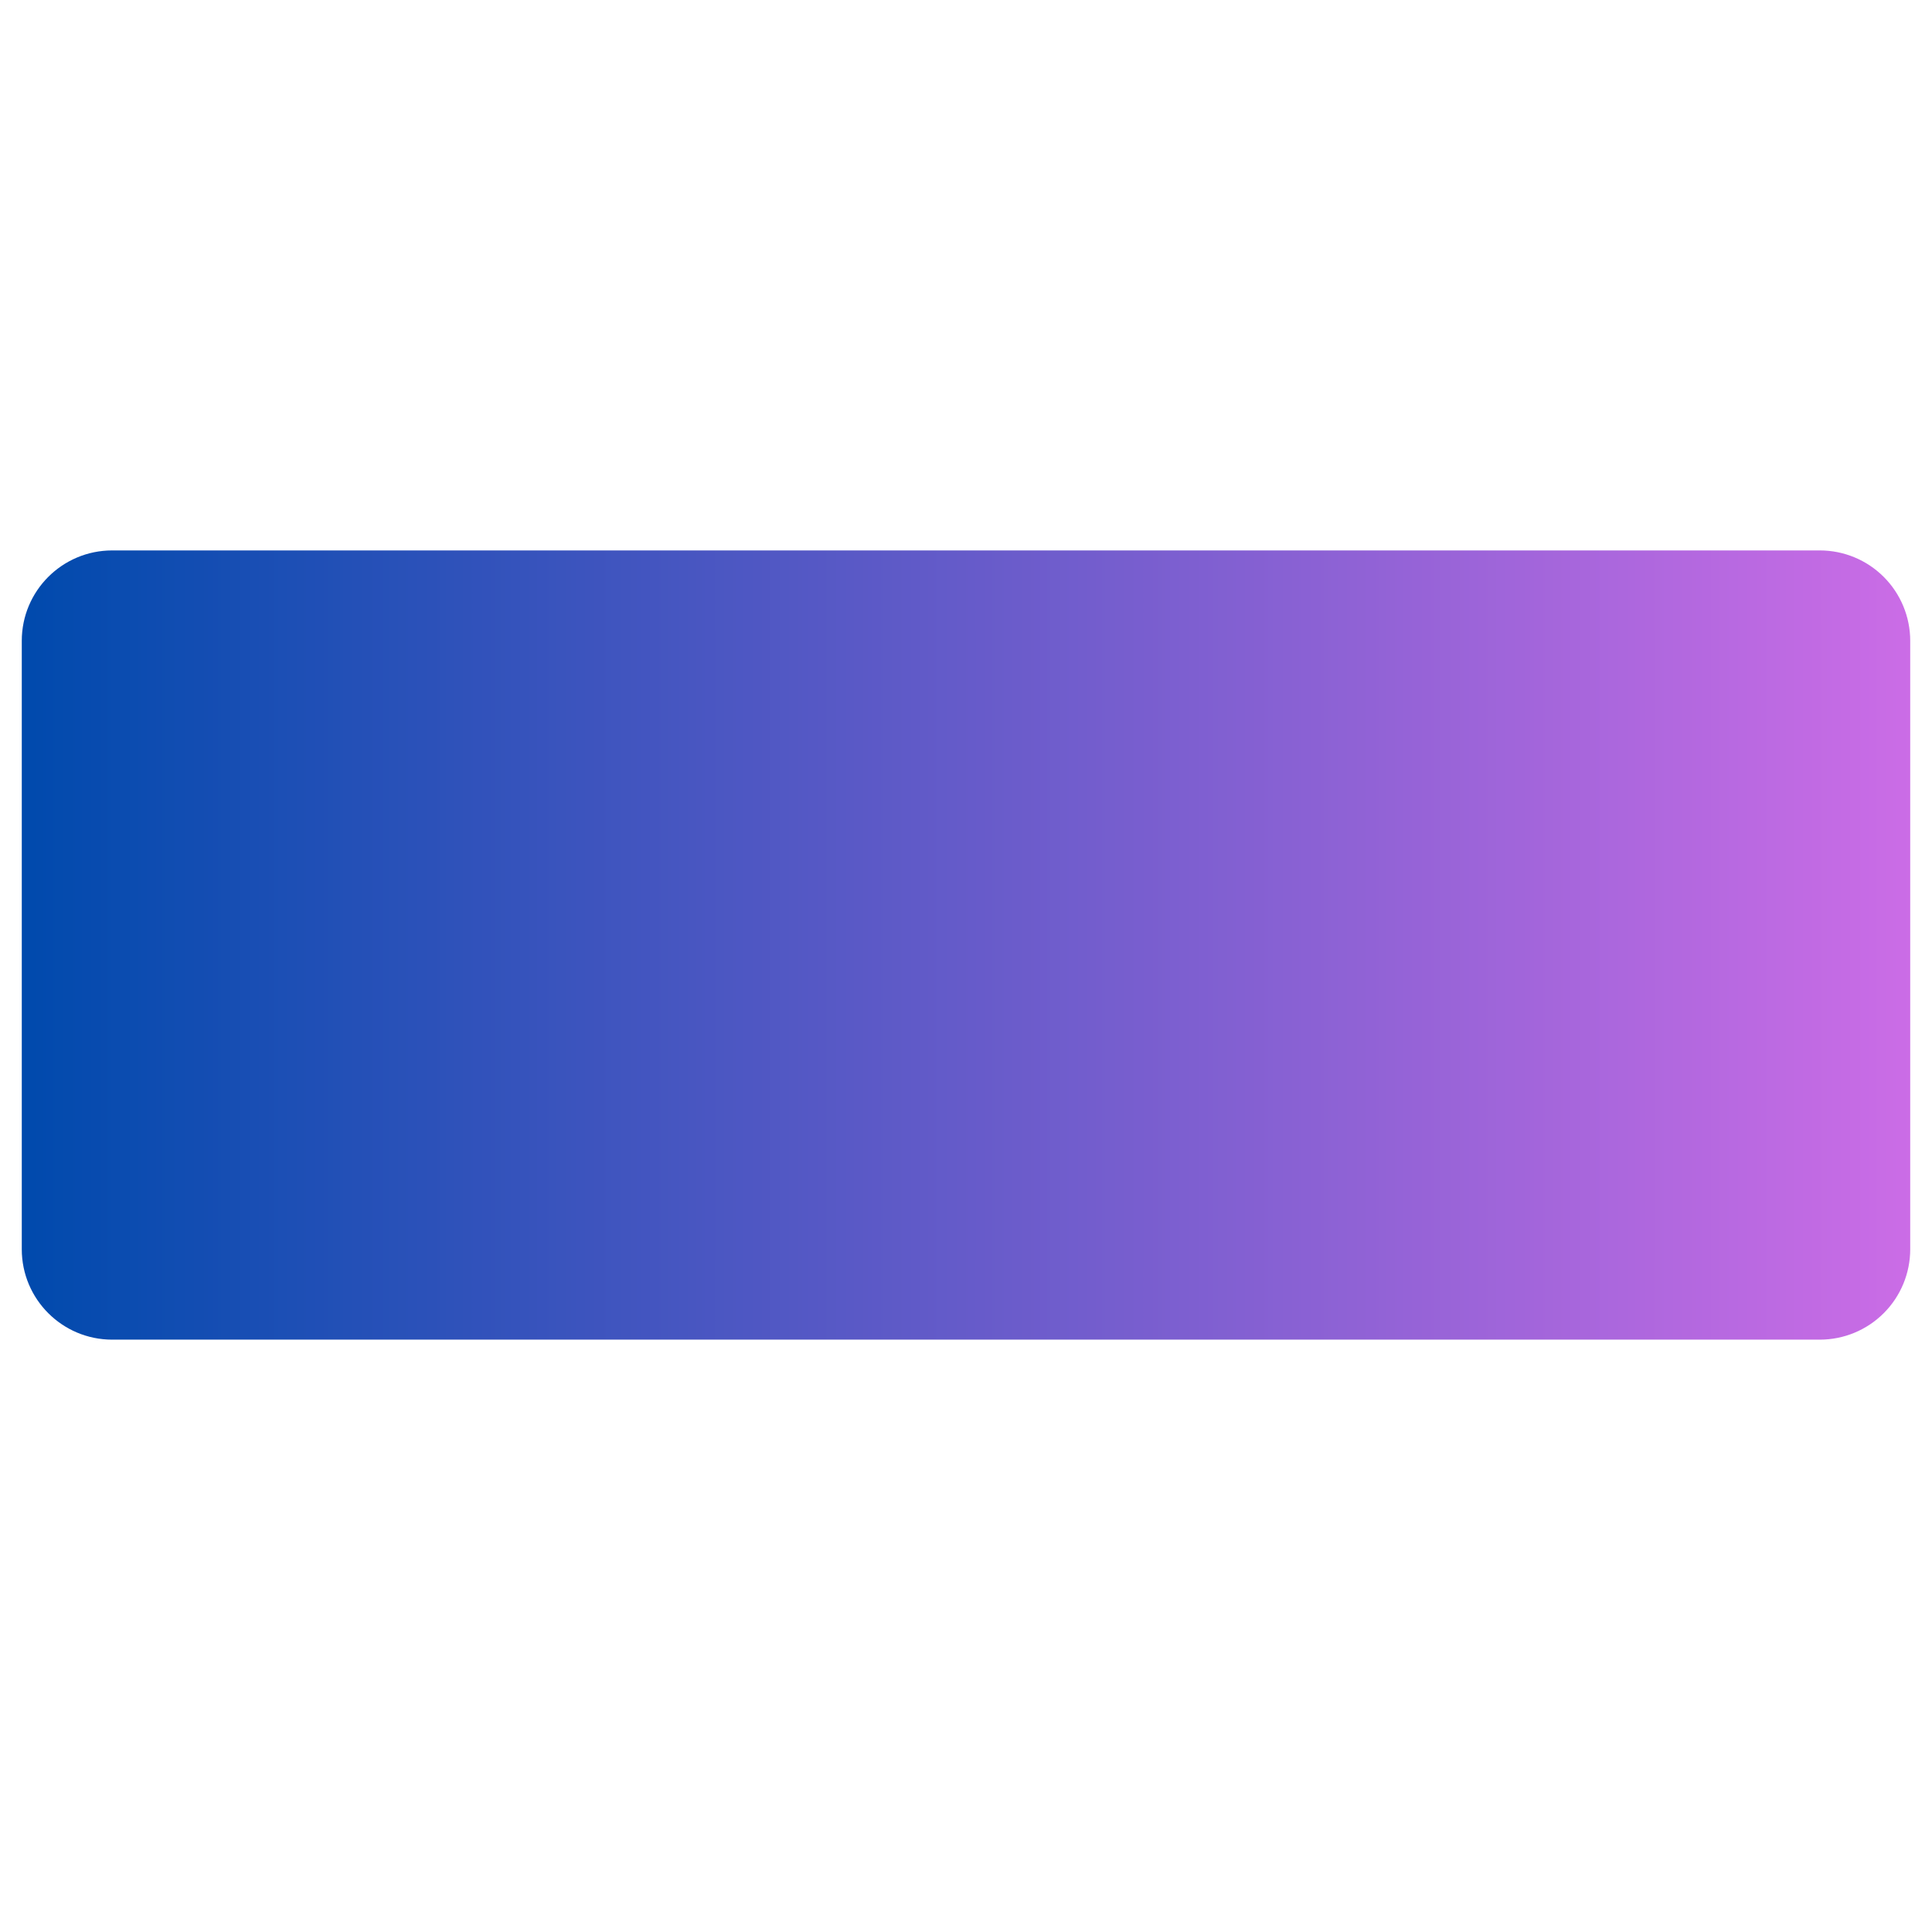 <?xml version="1.0" encoding="utf-8"?>
<svg xmlns="http://www.w3.org/2000/svg" height="2500" preserveAspectRatio="xMidYMid meet" version="1.0" viewBox="0 0 1874.88 1875" width="2500" zoomAndPan="magnify">
  <defs>
    <clipPath id="1daab105a1">
      <path clip-rule="nonzero" d="M 21.074 534.184 L 1853.793 534.184 L 1853.793 1300.121 L 21.074 1300.121 Z M 21.074 534.184"/>
    </clipPath>
    <clipPath id="4abb804fff">
      <path clip-rule="nonzero" d="M 108.82 534.184 L 1766.062 534.184 C 1789.332 534.184 1811.652 543.426 1828.105 559.883 C 1844.562 576.336 1853.805 598.656 1853.805 621.926 L 1853.805 1212.379 C 1853.805 1235.648 1844.562 1257.969 1828.105 1274.422 C 1811.652 1290.879 1789.332 1300.121 1766.062 1300.121 L 108.82 1300.121 C 60.359 1300.121 21.074 1260.836 21.074 1212.379 L 21.074 621.926 C 21.074 573.469 60.359 534.184 108.82 534.184 Z M 108.82 534.184"/>
    </clipPath>
    <linearGradient gradientTransform="matrix(2.992, 0, 0, 2.992, 21.064, 534.183)" gradientUnits="userSpaceOnUse" id="248b866042" x1="0.004" x2="612.554" y1="128" y2="128">
      <stop offset="0" stop-color="rgb(0%, 28.999%, 67.799%)" stop-opacity="1"/>
      <stop offset="0.004" stop-color="rgb(0.31%, 29.051%, 67.886%)" stop-opacity="1"/>
      <stop offset="0.008" stop-color="rgb(0.621%, 29.105%, 67.975%)" stop-opacity="1"/>
      <stop offset="0.012" stop-color="rgb(0.932%, 29.156%, 68.062%)" stop-opacity="1"/>
      <stop offset="0.016" stop-color="rgb(1.244%, 29.208%, 68.149%)" stop-opacity="1"/>
      <stop offset="0.02" stop-color="rgb(1.553%, 29.26%, 68.236%)" stop-opacity="1"/>
      <stop offset="0.023" stop-color="rgb(1.865%, 29.314%, 68.324%)" stop-opacity="1"/>
      <stop offset="0.027" stop-color="rgb(2.176%, 29.366%, 68.411%)" stop-opacity="1"/>
      <stop offset="0.031" stop-color="rgb(2.487%, 29.417%, 68.5%)" stop-opacity="1"/>
      <stop offset="0.035" stop-color="rgb(2.798%, 29.469%, 68.587%)" stop-opacity="1"/>
      <stop offset="0.039" stop-color="rgb(3.11%, 29.523%, 68.674%)" stop-opacity="1"/>
      <stop offset="0.043" stop-color="rgb(3.419%, 29.575%, 68.761%)" stop-opacity="1"/>
      <stop offset="0.047" stop-color="rgb(3.731%, 29.628%, 68.849%)" stop-opacity="1"/>
      <stop offset="0.051" stop-color="rgb(4.042%, 29.68%, 68.936%)" stop-opacity="1"/>
      <stop offset="0.055" stop-color="rgb(4.353%, 29.732%, 69.025%)" stop-opacity="1"/>
      <stop offset="0.059" stop-color="rgb(4.663%, 29.784%, 69.112%)" stop-opacity="1"/>
      <stop offset="0.062" stop-color="rgb(4.974%, 29.837%, 69.199%)" stop-opacity="1"/>
      <stop offset="0.066" stop-color="rgb(5.286%, 29.889%, 69.286%)" stop-opacity="1"/>
      <stop offset="0.07" stop-color="rgb(5.597%, 29.941%, 69.374%)" stop-opacity="1"/>
      <stop offset="0.074" stop-color="rgb(5.907%, 29.993%, 69.461%)" stop-opacity="1"/>
      <stop offset="0.078" stop-color="rgb(6.218%, 30.046%, 69.55%)" stop-opacity="1"/>
      <stop offset="0.082" stop-color="rgb(6.529%, 30.098%, 69.637%)" stop-opacity="1"/>
      <stop offset="0.086" stop-color="rgb(6.841%, 30.151%, 69.725%)" stop-opacity="1"/>
      <stop offset="0.09" stop-color="rgb(7.15%, 30.203%, 69.812%)" stop-opacity="1"/>
      <stop offset="0.094" stop-color="rgb(7.462%, 30.255%, 69.899%)" stop-opacity="1"/>
      <stop offset="0.098" stop-color="rgb(7.773%, 30.307%, 69.986%)" stop-opacity="1"/>
      <stop offset="0.102" stop-color="rgb(8.084%, 30.36%, 70.074%)" stop-opacity="1"/>
      <stop offset="0.105" stop-color="rgb(8.394%, 30.412%, 70.161%)" stop-opacity="1"/>
      <stop offset="0.109" stop-color="rgb(8.705%, 30.464%, 70.25%)" stop-opacity="1"/>
      <stop offset="0.113" stop-color="rgb(9.016%, 30.516%, 70.337%)" stop-opacity="1"/>
      <stop offset="0.117" stop-color="rgb(9.328%, 30.569%, 70.424%)" stop-opacity="1"/>
      <stop offset="0.121" stop-color="rgb(9.639%, 30.621%, 70.511%)" stop-opacity="1"/>
      <stop offset="0.125" stop-color="rgb(9.95%, 30.675%, 70.599%)" stop-opacity="1"/>
      <stop offset="0.129" stop-color="rgb(10.26%, 30.727%, 70.686%)" stop-opacity="1"/>
      <stop offset="0.133" stop-color="rgb(10.571%, 30.779%, 70.775%)" stop-opacity="1"/>
      <stop offset="0.137" stop-color="rgb(10.883%, 30.83%, 70.862%)" stop-opacity="1"/>
      <stop offset="0.141" stop-color="rgb(11.194%, 30.884%, 70.949%)" stop-opacity="1"/>
      <stop offset="0.145" stop-color="rgb(11.504%, 30.936%, 71.036%)" stop-opacity="1"/>
      <stop offset="0.148" stop-color="rgb(11.815%, 30.989%, 71.124%)" stop-opacity="1"/>
      <stop offset="0.152" stop-color="rgb(12.126%, 31.041%, 71.211%)" stop-opacity="1"/>
      <stop offset="0.156" stop-color="rgb(12.437%, 31.093%, 71.3%)" stop-opacity="1"/>
      <stop offset="0.16" stop-color="rgb(12.747%, 31.145%, 71.387%)" stop-opacity="1"/>
      <stop offset="0.164" stop-color="rgb(13.058%, 31.198%, 71.474%)" stop-opacity="1"/>
      <stop offset="0.168" stop-color="rgb(13.37%, 31.25%, 71.561%)" stop-opacity="1"/>
      <stop offset="0.172" stop-color="rgb(13.681%, 31.302%, 71.649%)" stop-opacity="1"/>
      <stop offset="0.176" stop-color="rgb(13.991%, 31.354%, 71.736%)" stop-opacity="1"/>
      <stop offset="0.18" stop-color="rgb(14.302%, 31.407%, 71.825%)" stop-opacity="1"/>
      <stop offset="0.184" stop-color="rgb(14.613%, 31.459%, 71.912%)" stop-opacity="1"/>
      <stop offset="0.188" stop-color="rgb(14.925%, 31.512%, 71.999%)" stop-opacity="1"/>
      <stop offset="0.191" stop-color="rgb(15.236%, 31.564%, 72.086%)" stop-opacity="1"/>
      <stop offset="0.195" stop-color="rgb(15.547%, 31.616%, 72.174%)" stop-opacity="1"/>
      <stop offset="0.199" stop-color="rgb(15.857%, 31.668%, 72.261%)" stop-opacity="1"/>
      <stop offset="0.203" stop-color="rgb(16.168%, 31.721%, 72.35%)" stop-opacity="1"/>
      <stop offset="0.207" stop-color="rgb(16.479%, 31.773%, 72.437%)" stop-opacity="1"/>
      <stop offset="0.211" stop-color="rgb(16.791%, 31.825%, 72.525%)" stop-opacity="1"/>
      <stop offset="0.215" stop-color="rgb(17.101%, 31.877%, 72.612%)" stop-opacity="1"/>
      <stop offset="0.219" stop-color="rgb(17.412%, 31.931%, 72.699%)" stop-opacity="1"/>
      <stop offset="0.223" stop-color="rgb(17.723%, 31.982%, 72.786%)" stop-opacity="1"/>
      <stop offset="0.227" stop-color="rgb(18.034%, 32.036%, 72.874%)" stop-opacity="1"/>
      <stop offset="0.23" stop-color="rgb(18.344%, 32.088%, 72.961%)" stop-opacity="1"/>
      <stop offset="0.234" stop-color="rgb(18.655%, 32.14%, 73.05%)" stop-opacity="1"/>
      <stop offset="0.238" stop-color="rgb(18.967%, 32.191%, 73.137%)" stop-opacity="1"/>
      <stop offset="0.242" stop-color="rgb(19.278%, 32.245%, 73.224%)" stop-opacity="1"/>
      <stop offset="0.246" stop-color="rgb(19.588%, 32.297%, 73.311%)" stop-opacity="1"/>
      <stop offset="0.25" stop-color="rgb(19.899%, 32.349%, 73.399%)" stop-opacity="1"/>
      <stop offset="0.254" stop-color="rgb(20.21%, 32.401%, 73.486%)" stop-opacity="1"/>
      <stop offset="0.258" stop-color="rgb(20.522%, 32.454%, 73.575%)" stop-opacity="1"/>
      <stop offset="0.262" stop-color="rgb(20.831%, 32.506%, 73.662%)" stop-opacity="1"/>
      <stop offset="0.266" stop-color="rgb(21.143%, 32.559%, 73.749%)" stop-opacity="1"/>
      <stop offset="0.27" stop-color="rgb(21.454%, 32.611%, 73.836%)" stop-opacity="1"/>
      <stop offset="0.273" stop-color="rgb(21.765%, 32.663%, 73.924%)" stop-opacity="1"/>
      <stop offset="0.277" stop-color="rgb(22.076%, 32.715%, 74.011%)" stop-opacity="1"/>
      <stop offset="0.281" stop-color="rgb(22.388%, 32.768%, 74.1%)" stop-opacity="1"/>
      <stop offset="0.285" stop-color="rgb(22.697%, 32.82%, 74.187%)" stop-opacity="1"/>
      <stop offset="0.289" stop-color="rgb(23.009%, 32.872%, 74.274%)" stop-opacity="1"/>
      <stop offset="0.293" stop-color="rgb(23.32%, 32.924%, 74.361%)" stop-opacity="1"/>
      <stop offset="0.297" stop-color="rgb(23.631%, 32.977%, 74.449%)" stop-opacity="1"/>
      <stop offset="0.301" stop-color="rgb(23.941%, 33.029%, 74.536%)" stop-opacity="1"/>
      <stop offset="0.305" stop-color="rgb(24.252%, 33.083%, 74.625%)" stop-opacity="1"/>
      <stop offset="0.309" stop-color="rgb(24.564%, 33.134%, 74.712%)" stop-opacity="1"/>
      <stop offset="0.312" stop-color="rgb(24.875%, 33.186%, 74.799%)" stop-opacity="1"/>
      <stop offset="0.316" stop-color="rgb(25.185%, 33.238%, 74.886%)" stop-opacity="1"/>
      <stop offset="0.32" stop-color="rgb(25.496%, 33.292%, 74.974%)" stop-opacity="1"/>
      <stop offset="0.324" stop-color="rgb(25.807%, 33.344%, 75.061%)" stop-opacity="1"/>
      <stop offset="0.328" stop-color="rgb(26.118%, 33.397%, 75.15%)" stop-opacity="1"/>
      <stop offset="0.332" stop-color="rgb(26.428%, 33.449%, 75.237%)" stop-opacity="1"/>
      <stop offset="0.336" stop-color="rgb(26.74%, 33.501%, 75.325%)" stop-opacity="1"/>
      <stop offset="0.34" stop-color="rgb(27.051%, 33.553%, 75.412%)" stop-opacity="1"/>
      <stop offset="0.344" stop-color="rgb(27.362%, 33.606%, 75.499%)" stop-opacity="1"/>
      <stop offset="0.348" stop-color="rgb(27.673%, 33.658%, 75.586%)" stop-opacity="1"/>
      <stop offset="0.352" stop-color="rgb(27.985%, 33.71%, 75.674%)" stop-opacity="1"/>
      <stop offset="0.355" stop-color="rgb(28.294%, 33.762%, 75.761%)" stop-opacity="1"/>
      <stop offset="0.359" stop-color="rgb(28.606%, 33.815%, 75.85%)" stop-opacity="1"/>
      <stop offset="0.363" stop-color="rgb(28.917%, 33.867%, 75.937%)" stop-opacity="1"/>
      <stop offset="0.367" stop-color="rgb(29.228%, 33.92%, 76.024%)" stop-opacity="1"/>
      <stop offset="0.371" stop-color="rgb(29.538%, 33.972%, 76.111%)" stop-opacity="1"/>
      <stop offset="0.375" stop-color="rgb(29.849%, 34.024%, 76.199%)" stop-opacity="1"/>
      <stop offset="0.379" stop-color="rgb(30.161%, 34.076%, 76.286%)" stop-opacity="1"/>
      <stop offset="0.383" stop-color="rgb(30.472%, 34.129%, 76.375%)" stop-opacity="1"/>
      <stop offset="0.387" stop-color="rgb(30.782%, 34.181%, 76.462%)" stop-opacity="1"/>
      <stop offset="0.391" stop-color="rgb(31.093%, 34.233%, 76.549%)" stop-opacity="1"/>
      <stop offset="0.395" stop-color="rgb(31.404%, 34.285%, 76.636%)" stop-opacity="1"/>
      <stop offset="0.398" stop-color="rgb(31.715%, 34.338%, 76.724%)" stop-opacity="1"/>
      <stop offset="0.402" stop-color="rgb(32.025%, 34.39%, 76.811%)" stop-opacity="1"/>
      <stop offset="0.406" stop-color="rgb(32.336%, 34.444%, 76.9%)" stop-opacity="1"/>
      <stop offset="0.41" stop-color="rgb(32.648%, 34.496%, 76.987%)" stop-opacity="1"/>
      <stop offset="0.414" stop-color="rgb(32.959%, 34.547%, 77.074%)" stop-opacity="1"/>
      <stop offset="0.418" stop-color="rgb(33.269%, 34.599%, 77.161%)" stop-opacity="1"/>
      <stop offset="0.422" stop-color="rgb(33.58%, 34.653%, 77.249%)" stop-opacity="1"/>
      <stop offset="0.426" stop-color="rgb(33.891%, 34.705%, 77.336%)" stop-opacity="1"/>
      <stop offset="0.43" stop-color="rgb(34.203%, 34.756%, 77.425%)" stop-opacity="1"/>
      <stop offset="0.434" stop-color="rgb(34.514%, 34.808%, 77.512%)" stop-opacity="1"/>
      <stop offset="0.438" stop-color="rgb(34.825%, 34.862%, 77.599%)" stop-opacity="1"/>
      <stop offset="0.441" stop-color="rgb(35.135%, 34.914%, 77.686%)" stop-opacity="1"/>
      <stop offset="0.445" stop-color="rgb(35.446%, 34.967%, 77.774%)" stop-opacity="1"/>
      <stop offset="0.449" stop-color="rgb(35.757%, 35.019%, 77.861%)" stop-opacity="1"/>
      <stop offset="0.453" stop-color="rgb(36.069%, 35.071%, 77.95%)" stop-opacity="1"/>
      <stop offset="0.457" stop-color="rgb(36.378%, 35.123%, 78.036%)" stop-opacity="1"/>
      <stop offset="0.461" stop-color="rgb(36.69%, 35.176%, 78.125%)" stop-opacity="1"/>
      <stop offset="0.465" stop-color="rgb(37.001%, 35.228%, 78.212%)" stop-opacity="1"/>
      <stop offset="0.469" stop-color="rgb(37.312%, 35.28%, 78.299%)" stop-opacity="1"/>
      <stop offset="0.473" stop-color="rgb(37.622%, 35.332%, 78.386%)" stop-opacity="1"/>
      <stop offset="0.477" stop-color="rgb(37.933%, 35.385%, 78.474%)" stop-opacity="1"/>
      <stop offset="0.48" stop-color="rgb(38.245%, 35.437%, 78.561%)" stop-opacity="1"/>
      <stop offset="0.484" stop-color="rgb(38.556%, 35.49%, 78.65%)" stop-opacity="1"/>
      <stop offset="0.488" stop-color="rgb(38.866%, 35.542%, 78.737%)" stop-opacity="1"/>
      <stop offset="0.492" stop-color="rgb(39.177%, 35.594%, 78.824%)" stop-opacity="1"/>
      <stop offset="0.496" stop-color="rgb(39.488%, 35.646%, 78.911%)" stop-opacity="1"/>
      <stop offset="0.5" stop-color="rgb(39.8%, 35.699%, 78.999%)" stop-opacity="1"/>
      <stop offset="0.504" stop-color="rgb(40.111%, 35.751%, 79.086%)" stop-opacity="1"/>
      <stop offset="0.508" stop-color="rgb(40.422%, 35.803%, 79.175%)" stop-opacity="1"/>
      <stop offset="0.512" stop-color="rgb(40.732%, 35.855%, 79.262%)" stop-opacity="1"/>
      <stop offset="0.516" stop-color="rgb(41.043%, 35.909%, 79.349%)" stop-opacity="1"/>
      <stop offset="0.52" stop-color="rgb(41.354%, 35.96%, 79.436%)" stop-opacity="1"/>
      <stop offset="0.523" stop-color="rgb(41.666%, 36.014%, 79.524%)" stop-opacity="1"/>
      <stop offset="0.527" stop-color="rgb(41.975%, 36.066%, 79.611%)" stop-opacity="1"/>
      <stop offset="0.531" stop-color="rgb(42.287%, 36.118%, 79.7%)" stop-opacity="1"/>
      <stop offset="0.535" stop-color="rgb(42.598%, 36.169%, 79.787%)" stop-opacity="1"/>
      <stop offset="0.539" stop-color="rgb(42.909%, 36.223%, 79.874%)" stop-opacity="1"/>
      <stop offset="0.543" stop-color="rgb(43.219%, 36.275%, 79.961%)" stop-opacity="1"/>
      <stop offset="0.547" stop-color="rgb(43.53%, 36.328%, 80.049%)" stop-opacity="1"/>
      <stop offset="0.551" stop-color="rgb(43.842%, 36.38%, 80.136%)" stop-opacity="1"/>
      <stop offset="0.555" stop-color="rgb(44.153%, 36.432%, 80.225%)" stop-opacity="1"/>
      <stop offset="0.559" stop-color="rgb(44.463%, 36.484%, 80.312%)" stop-opacity="1"/>
      <stop offset="0.562" stop-color="rgb(44.774%, 36.537%, 80.399%)" stop-opacity="1"/>
      <stop offset="0.566" stop-color="rgb(45.085%, 36.589%, 80.486%)" stop-opacity="1"/>
      <stop offset="0.57" stop-color="rgb(45.396%, 36.641%, 80.574%)" stop-opacity="1"/>
      <stop offset="0.574" stop-color="rgb(45.706%, 36.693%, 80.661%)" stop-opacity="1"/>
      <stop offset="0.578" stop-color="rgb(46.017%, 36.746%, 80.75%)" stop-opacity="1"/>
      <stop offset="0.582" stop-color="rgb(46.329%, 36.798%, 80.836%)" stop-opacity="1"/>
      <stop offset="0.586" stop-color="rgb(46.64%, 36.852%, 80.925%)" stop-opacity="1"/>
      <stop offset="0.59" stop-color="rgb(46.951%, 36.903%, 81.012%)" stop-opacity="1"/>
      <stop offset="0.594" stop-color="rgb(47.263%, 36.955%, 81.099%)" stop-opacity="1"/>
      <stop offset="0.598" stop-color="rgb(47.572%, 37.007%, 81.186%)" stop-opacity="1"/>
      <stop offset="0.602" stop-color="rgb(47.884%, 37.061%, 81.274%)" stop-opacity="1"/>
      <stop offset="0.605" stop-color="rgb(48.195%, 37.112%, 81.361%)" stop-opacity="1"/>
      <stop offset="0.609" stop-color="rgb(48.506%, 37.164%, 81.45%)" stop-opacity="1"/>
      <stop offset="0.613" stop-color="rgb(48.816%, 37.216%, 81.537%)" stop-opacity="1"/>
      <stop offset="0.617" stop-color="rgb(49.127%, 37.27%, 81.624%)" stop-opacity="1"/>
      <stop offset="0.621" stop-color="rgb(49.438%, 37.321%, 81.711%)" stop-opacity="1"/>
      <stop offset="0.625" stop-color="rgb(49.75%, 37.375%, 81.799%)" stop-opacity="1"/>
      <stop offset="0.629" stop-color="rgb(50.06%, 37.427%, 81.886%)" stop-opacity="1"/>
      <stop offset="0.633" stop-color="rgb(50.371%, 37.479%, 81.975%)" stop-opacity="1"/>
      <stop offset="0.637" stop-color="rgb(50.682%, 37.531%, 82.062%)" stop-opacity="1"/>
      <stop offset="0.641" stop-color="rgb(50.993%, 37.584%, 82.149%)" stop-opacity="1"/>
      <stop offset="0.645" stop-color="rgb(51.303%, 37.636%, 82.236%)" stop-opacity="1"/>
      <stop offset="0.648" stop-color="rgb(51.614%, 37.688%, 82.324%)" stop-opacity="1"/>
      <stop offset="0.652" stop-color="rgb(51.926%, 37.74%, 82.411%)" stop-opacity="1"/>
      <stop offset="0.656" stop-color="rgb(52.237%, 37.793%, 82.5%)" stop-opacity="1"/>
      <stop offset="0.66" stop-color="rgb(52.548%, 37.845%, 82.587%)" stop-opacity="1"/>
      <stop offset="0.664" stop-color="rgb(52.859%, 37.898%, 82.674%)" stop-opacity="1"/>
      <stop offset="0.668" stop-color="rgb(53.169%, 37.95%, 82.761%)" stop-opacity="1"/>
      <stop offset="0.672" stop-color="rgb(53.481%, 38.002%, 82.849%)" stop-opacity="1"/>
      <stop offset="0.676" stop-color="rgb(53.792%, 38.054%, 82.936%)" stop-opacity="1"/>
      <stop offset="0.68" stop-color="rgb(54.103%, 38.107%, 83.025%)" stop-opacity="1"/>
      <stop offset="0.684" stop-color="rgb(54.413%, 38.159%, 83.112%)" stop-opacity="1"/>
      <stop offset="0.688" stop-color="rgb(54.724%, 38.211%, 83.199%)" stop-opacity="1"/>
      <stop offset="0.691" stop-color="rgb(55.035%, 38.263%, 83.286%)" stop-opacity="1"/>
      <stop offset="0.695" stop-color="rgb(55.347%, 38.316%, 83.374%)" stop-opacity="1"/>
      <stop offset="0.699" stop-color="rgb(55.656%, 38.368%, 83.461%)" stop-opacity="1"/>
      <stop offset="0.703" stop-color="rgb(55.968%, 38.422%, 83.549%)" stop-opacity="1"/>
      <stop offset="0.707" stop-color="rgb(56.279%, 38.474%, 83.636%)" stop-opacity="1"/>
      <stop offset="0.711" stop-color="rgb(56.59%, 38.525%, 83.725%)" stop-opacity="1"/>
      <stop offset="0.715" stop-color="rgb(56.9%, 38.577%, 83.812%)" stop-opacity="1"/>
      <stop offset="0.719" stop-color="rgb(57.211%, 38.631%, 83.899%)" stop-opacity="1"/>
      <stop offset="0.723" stop-color="rgb(57.523%, 38.683%, 83.986%)" stop-opacity="1"/>
      <stop offset="0.727" stop-color="rgb(57.834%, 38.734%, 84.074%)" stop-opacity="1"/>
      <stop offset="0.73" stop-color="rgb(58.144%, 38.786%, 84.161%)" stop-opacity="1"/>
      <stop offset="0.734" stop-color="rgb(58.455%, 38.84%, 84.25%)" stop-opacity="1"/>
      <stop offset="0.738" stop-color="rgb(58.766%, 38.892%, 84.337%)" stop-opacity="1"/>
      <stop offset="0.742" stop-color="rgb(59.077%, 38.945%, 84.424%)" stop-opacity="1"/>
      <stop offset="0.746" stop-color="rgb(59.389%, 38.997%, 84.511%)" stop-opacity="1"/>
      <stop offset="0.75" stop-color="rgb(59.7%, 39.049%, 84.599%)" stop-opacity="1"/>
      <stop offset="0.754" stop-color="rgb(60.01%, 39.101%, 84.686%)" stop-opacity="1"/>
      <stop offset="0.758" stop-color="rgb(60.321%, 39.154%, 84.775%)" stop-opacity="1"/>
      <stop offset="0.762" stop-color="rgb(60.632%, 39.206%, 84.862%)" stop-opacity="1"/>
      <stop offset="0.766" stop-color="rgb(60.944%, 39.259%, 84.949%)" stop-opacity="1"/>
      <stop offset="0.77" stop-color="rgb(61.253%, 39.311%, 85.036%)" stop-opacity="1"/>
      <stop offset="0.773" stop-color="rgb(61.565%, 39.363%, 85.124%)" stop-opacity="1"/>
      <stop offset="0.777" stop-color="rgb(61.876%, 39.415%, 85.211%)" stop-opacity="1"/>
      <stop offset="0.781" stop-color="rgb(62.187%, 39.468%, 85.3%)" stop-opacity="1"/>
      <stop offset="0.785" stop-color="rgb(62.497%, 39.52%, 85.387%)" stop-opacity="1"/>
      <stop offset="0.789" stop-color="rgb(62.808%, 39.572%, 85.474%)" stop-opacity="1"/>
      <stop offset="0.793" stop-color="rgb(63.12%, 39.624%, 85.561%)" stop-opacity="1"/>
      <stop offset="0.797" stop-color="rgb(63.431%, 39.677%, 85.649%)" stop-opacity="1"/>
      <stop offset="0.801" stop-color="rgb(63.741%, 39.729%, 85.736%)" stop-opacity="1"/>
      <stop offset="0.805" stop-color="rgb(64.052%, 39.783%, 85.825%)" stop-opacity="1"/>
      <stop offset="0.809" stop-color="rgb(64.363%, 39.835%, 85.912%)" stop-opacity="1"/>
      <stop offset="0.812" stop-color="rgb(64.674%, 39.886%, 85.999%)" stop-opacity="1"/>
      <stop offset="0.816" stop-color="rgb(64.986%, 39.938%, 86.086%)" stop-opacity="1"/>
      <stop offset="0.82" stop-color="rgb(65.297%, 39.992%, 86.174%)" stop-opacity="1"/>
      <stop offset="0.824" stop-color="rgb(65.607%, 40.044%, 86.261%)" stop-opacity="1"/>
      <stop offset="0.828" stop-color="rgb(65.918%, 40.096%, 86.349%)" stop-opacity="1"/>
      <stop offset="0.832" stop-color="rgb(66.229%, 40.147%, 86.436%)" stop-opacity="1"/>
      <stop offset="0.836" stop-color="rgb(66.541%, 40.201%, 86.525%)" stop-opacity="1"/>
      <stop offset="0.84" stop-color="rgb(66.85%, 40.253%, 86.612%)" stop-opacity="1"/>
      <stop offset="0.844" stop-color="rgb(67.162%, 40.306%, 86.699%)" stop-opacity="1"/>
      <stop offset="0.848" stop-color="rgb(67.473%, 40.358%, 86.786%)" stop-opacity="1"/>
      <stop offset="0.852" stop-color="rgb(67.784%, 40.41%, 86.874%)" stop-opacity="1"/>
      <stop offset="0.855" stop-color="rgb(68.094%, 40.462%, 86.961%)" stop-opacity="1"/>
      <stop offset="0.859" stop-color="rgb(68.405%, 40.515%, 87.05%)" stop-opacity="1"/>
      <stop offset="0.863" stop-color="rgb(68.716%, 40.567%, 87.137%)" stop-opacity="1"/>
      <stop offset="0.867" stop-color="rgb(69.028%, 40.619%, 87.224%)" stop-opacity="1"/>
      <stop offset="0.871" stop-color="rgb(69.337%, 40.671%, 87.311%)" stop-opacity="1"/>
      <stop offset="0.875" stop-color="rgb(69.649%, 40.724%, 87.399%)" stop-opacity="1"/>
      <stop offset="0.879" stop-color="rgb(69.96%, 40.776%, 87.486%)" stop-opacity="1"/>
      <stop offset="0.883" stop-color="rgb(70.271%, 40.829%, 87.575%)" stop-opacity="1"/>
      <stop offset="0.887" stop-color="rgb(70.581%, 40.881%, 87.662%)" stop-opacity="1"/>
      <stop offset="0.891" stop-color="rgb(70.892%, 40.933%, 87.749%)" stop-opacity="1"/>
      <stop offset="0.895" stop-color="rgb(71.204%, 40.985%, 87.836%)" stop-opacity="1"/>
      <stop offset="0.898" stop-color="rgb(71.515%, 41.039%, 87.924%)" stop-opacity="1"/>
      <stop offset="0.902" stop-color="rgb(71.826%, 41.09%, 88.011%)" stop-opacity="1"/>
      <stop offset="0.906" stop-color="rgb(72.137%, 41.142%, 88.1%)" stop-opacity="1"/>
      <stop offset="0.91" stop-color="rgb(72.447%, 41.194%, 88.187%)" stop-opacity="1"/>
      <stop offset="0.914" stop-color="rgb(72.758%, 41.248%, 88.274%)" stop-opacity="1"/>
      <stop offset="0.918" stop-color="rgb(73.07%, 41.299%, 88.361%)" stop-opacity="1"/>
      <stop offset="0.922" stop-color="rgb(73.381%, 41.353%, 88.449%)" stop-opacity="1"/>
      <stop offset="0.926" stop-color="rgb(73.691%, 41.405%, 88.536%)" stop-opacity="1"/>
      <stop offset="0.93" stop-color="rgb(74.002%, 41.457%, 88.625%)" stop-opacity="1"/>
      <stop offset="0.934" stop-color="rgb(74.313%, 41.508%, 88.712%)" stop-opacity="1"/>
      <stop offset="0.938" stop-color="rgb(74.625%, 41.562%, 88.799%)" stop-opacity="1"/>
      <stop offset="0.941" stop-color="rgb(74.934%, 41.614%, 88.885%)" stop-opacity="1"/>
      <stop offset="0.945" stop-color="rgb(75.246%, 41.667%, 88.974%)" stop-opacity="1"/>
      <stop offset="0.949" stop-color="rgb(75.557%, 41.719%, 89.061%)" stop-opacity="1"/>
      <stop offset="0.953" stop-color="rgb(75.868%, 41.771%, 89.149%)" stop-opacity="1"/>
      <stop offset="0.957" stop-color="rgb(76.178%, 41.823%, 89.236%)" stop-opacity="1"/>
      <stop offset="0.961" stop-color="rgb(76.489%, 41.876%, 89.325%)" stop-opacity="1"/>
      <stop offset="0.965" stop-color="rgb(76.801%, 41.928%, 89.412%)" stop-opacity="1"/>
      <stop offset="0.969" stop-color="rgb(77.112%, 41.98%, 89.499%)" stop-opacity="1"/>
      <stop offset="0.973" stop-color="rgb(77.423%, 42.032%, 89.586%)" stop-opacity="1"/>
      <stop offset="0.977" stop-color="rgb(77.734%, 42.085%, 89.674%)" stop-opacity="1"/>
      <stop offset="0.98" stop-color="rgb(78.044%, 42.137%, 89.761%)" stop-opacity="1"/>
      <stop offset="0.984" stop-color="rgb(78.355%, 42.191%, 89.85%)" stop-opacity="1"/>
      <stop offset="0.988" stop-color="rgb(78.667%, 42.242%, 89.937%)" stop-opacity="1"/>
      <stop offset="0.992" stop-color="rgb(78.978%, 42.294%, 90.024%)" stop-opacity="1"/>
      <stop offset="0.996" stop-color="rgb(79.288%, 42.346%, 90.111%)" stop-opacity="1"/>
      <stop offset="1" stop-color="rgb(79.599%, 42.4%, 90.199%)" stop-opacity="1"/>
    </linearGradient>
  </defs>
  <g clip-path="url(#1daab105a1)">
    <g clip-path="url(#4abb804fff)">
      <path d="M 21.074 534.184 L 21.074 1300.121 L 1853.793 1300.121 L 1853.793 534.184 Z M 21.074 534.184" fill="url(#248b866042)" fill-rule="nonzero"/>
    </g>
  </g>
</svg>